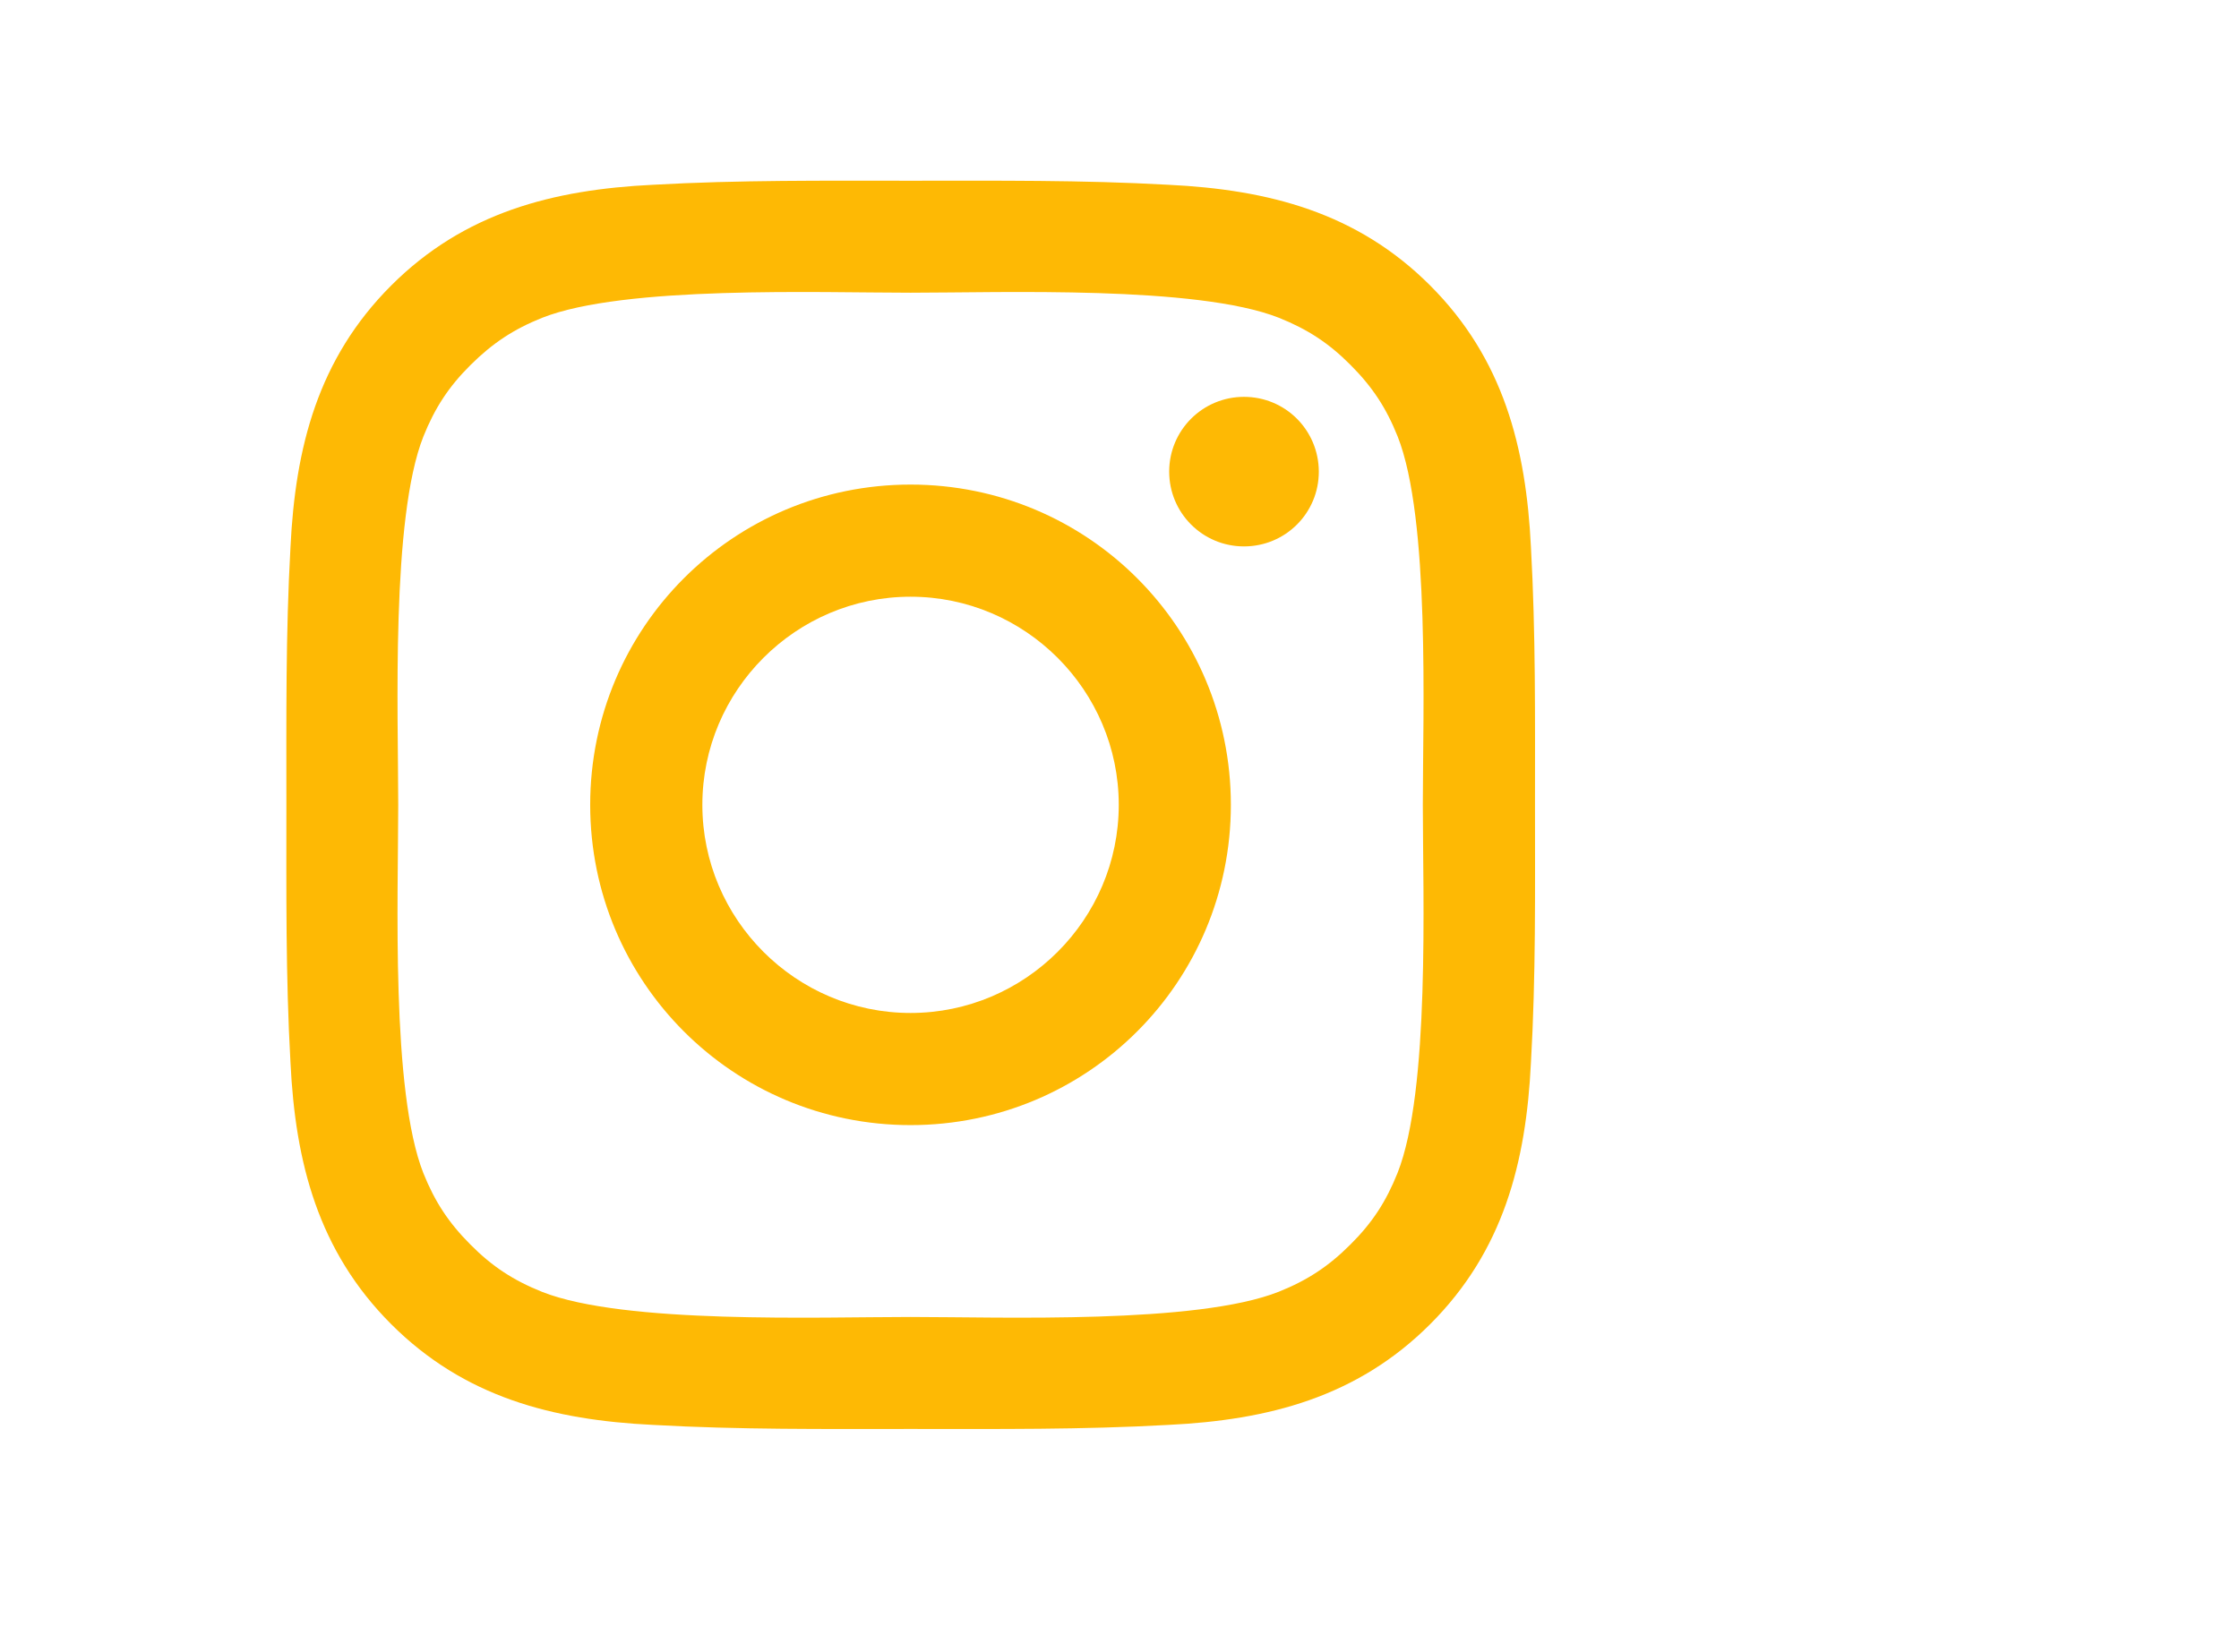 <svg width="42" height="31" viewBox="0 0 42 31" fill="none" xmlns="http://www.w3.org/2000/svg">
<path d="M17.08 9.092C13.755 9.092 11.071 11.776 11.071 15.101C11.071 18.426 13.755 21.11 17.08 21.11C20.406 21.11 23.089 18.426 23.089 15.101C23.089 11.776 20.406 9.092 17.08 9.092ZM17.08 19.006C14.93 19.006 13.175 17.251 13.175 15.101C13.175 12.951 14.93 11.196 17.08 11.196C19.231 11.196 20.986 12.951 20.986 15.101C20.986 17.251 19.231 19.006 17.08 19.006ZM23.335 7.446C22.559 7.446 21.932 8.073 21.932 8.849C21.932 9.625 22.559 10.252 23.335 10.252C24.112 10.252 24.739 9.628 24.739 8.849C24.736 8.07 24.112 7.446 23.335 7.446Z" fill="#FEB904"/>
<path d="M28.794 15.101C28.794 13.484 28.808 11.881 28.718 10.267C28.627 8.392 28.199 6.728 26.828 5.357C25.454 3.983 23.793 3.558 21.917 3.467C20.3 3.376 18.697 3.391 17.083 3.391C15.466 3.391 13.863 3.376 12.249 3.467C10.374 3.558 8.709 3.986 7.338 5.357C5.964 6.731 5.539 8.392 5.449 10.267C5.358 11.884 5.372 13.487 5.372 15.101C5.372 16.715 5.358 18.321 5.449 19.935C5.539 21.81 5.967 23.474 7.338 24.845C8.712 26.219 10.374 26.644 12.249 26.735C13.866 26.826 15.469 26.811 17.083 26.811C18.7 26.811 20.303 26.826 21.917 26.735C23.793 26.644 25.457 26.216 26.828 24.845C28.202 23.471 28.627 21.81 28.718 19.935C28.811 18.321 28.794 16.718 28.794 15.101ZM26.215 22.009C26.002 22.542 25.744 22.941 25.331 23.351C24.918 23.764 24.522 24.022 23.989 24.236C22.448 24.848 18.788 24.71 17.08 24.71C15.372 24.71 11.71 24.848 10.169 24.239C9.635 24.025 9.237 23.767 8.827 23.354C8.414 22.941 8.156 22.545 7.942 22.012C7.332 20.468 7.47 16.809 7.47 15.101C7.47 13.393 7.332 9.731 7.942 8.19C8.156 7.657 8.414 7.258 8.827 6.848C9.24 6.438 9.635 6.177 10.169 5.963C11.71 5.354 15.372 5.492 17.08 5.492C18.788 5.492 22.451 5.354 23.992 5.963C24.525 6.177 24.924 6.435 25.334 6.848C25.747 7.261 26.005 7.657 26.218 8.19C26.828 9.731 26.69 13.393 26.69 15.101C26.69 16.809 26.828 20.468 26.215 22.009Z" fill="#FEB904"/>
</svg>
